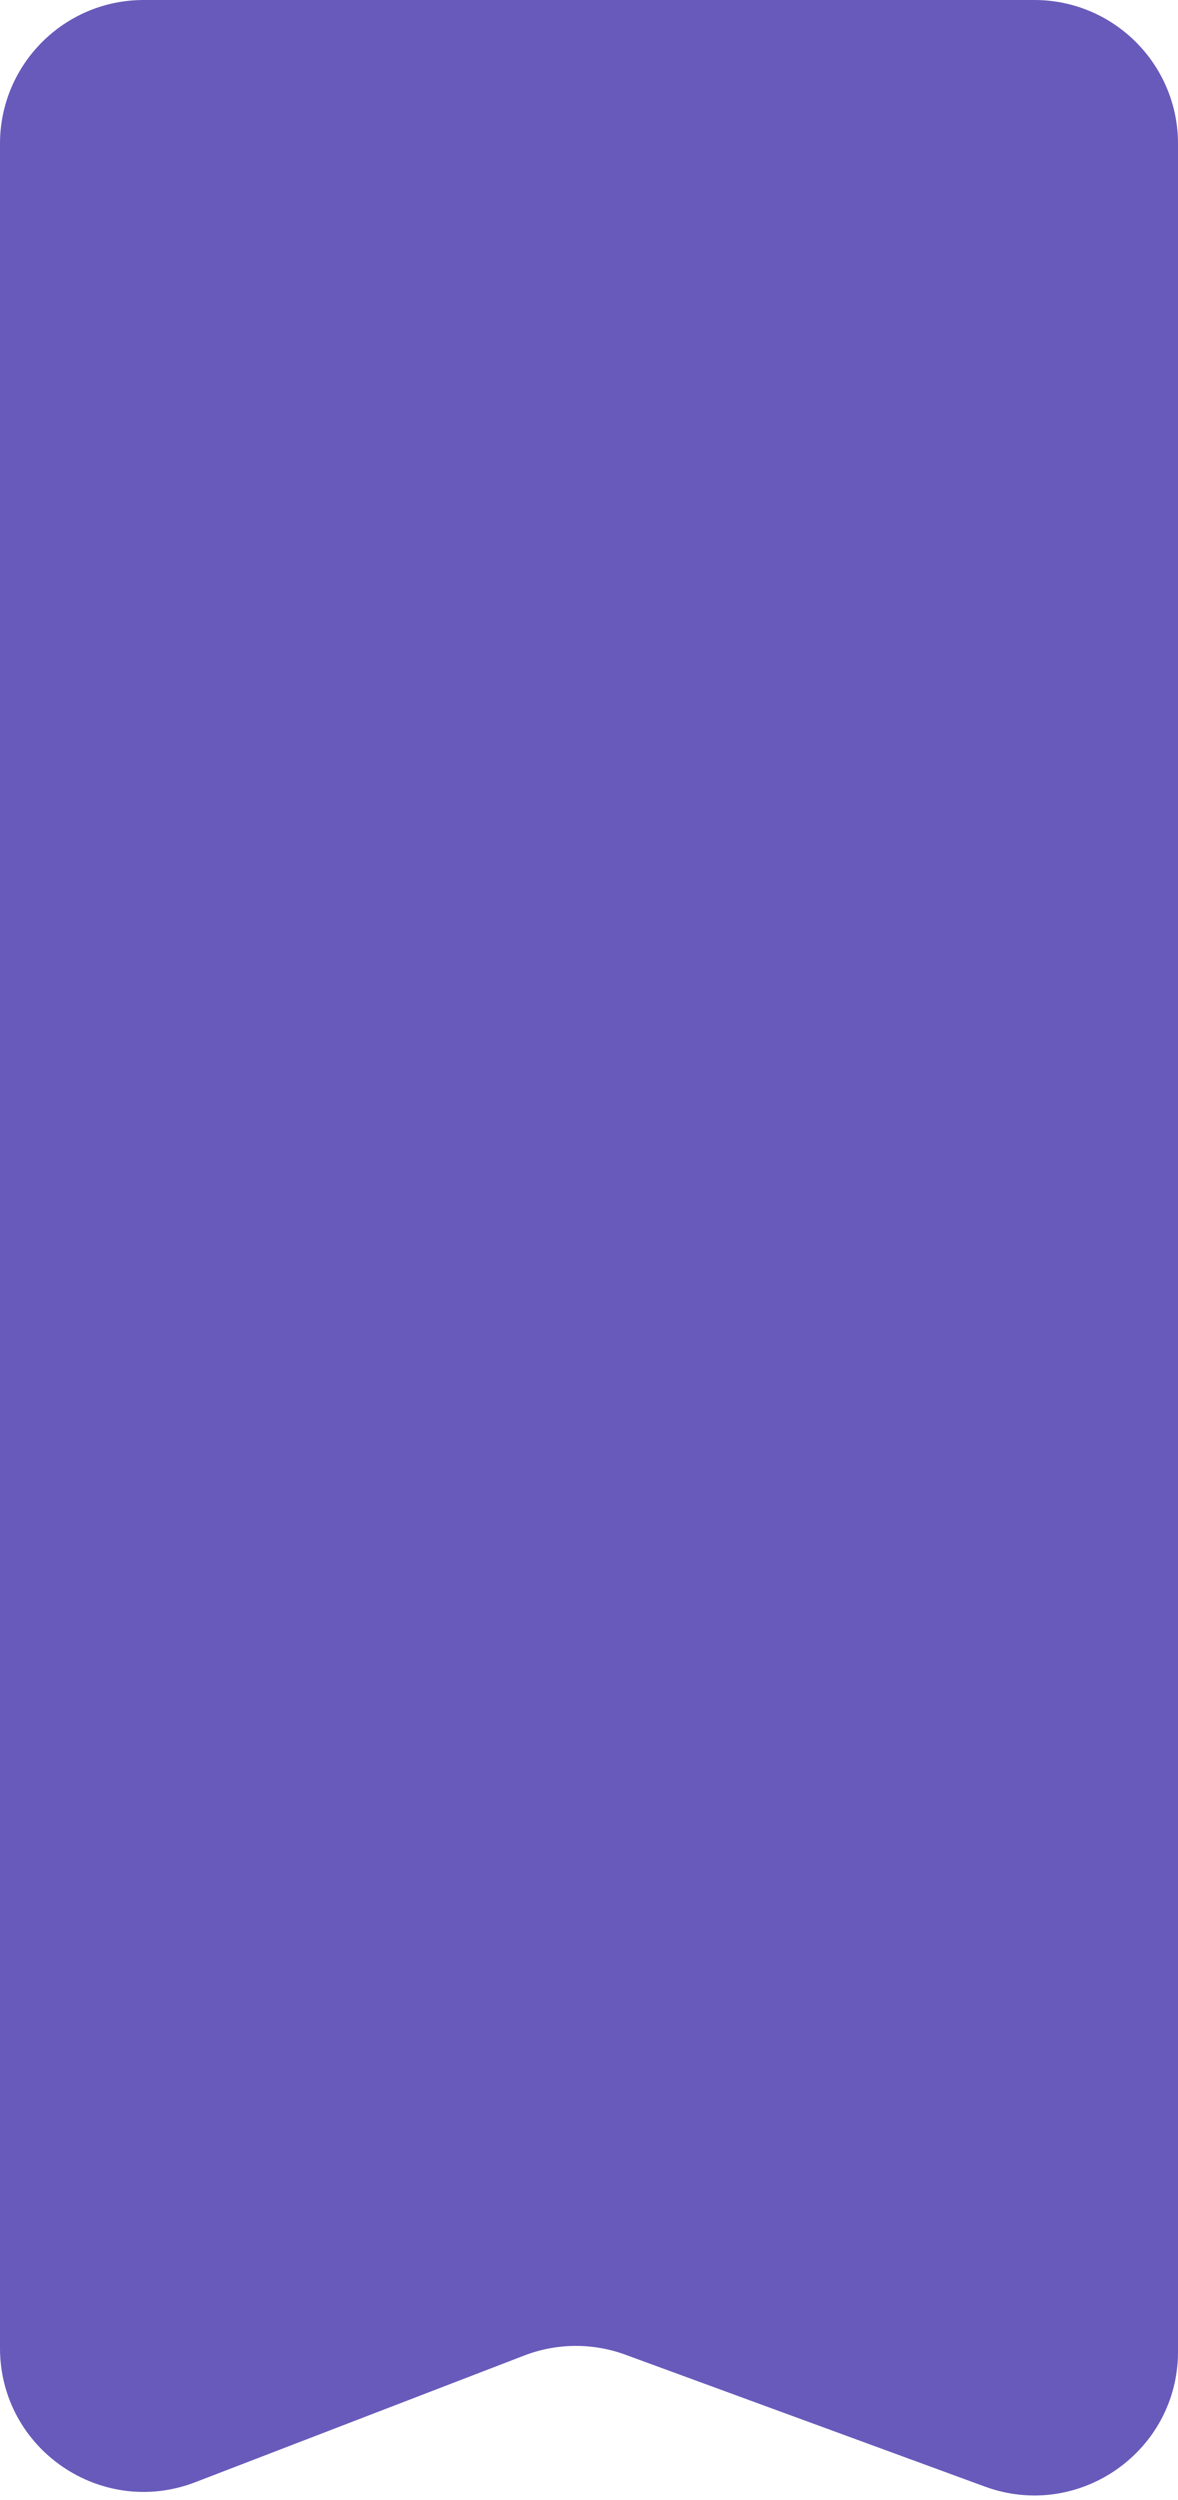 <?xml version="1.0" encoding="UTF-8"?> <svg xmlns="http://www.w3.org/2000/svg" width="41" height="87" viewBox="0 0 41 87" fill="none"> <path d="M0 5C0 2.239 2.239 0 5 0H36C38.761 0 41 2.239 41 5V81.841C41 85.316 37.541 87.732 34.278 86.535L21.765 81.945C20.627 81.528 19.377 81.538 18.246 81.974L6.797 86.383C3.522 87.644 0 85.226 0 81.717V5Z" fill="#685ABB"></path> </svg> 